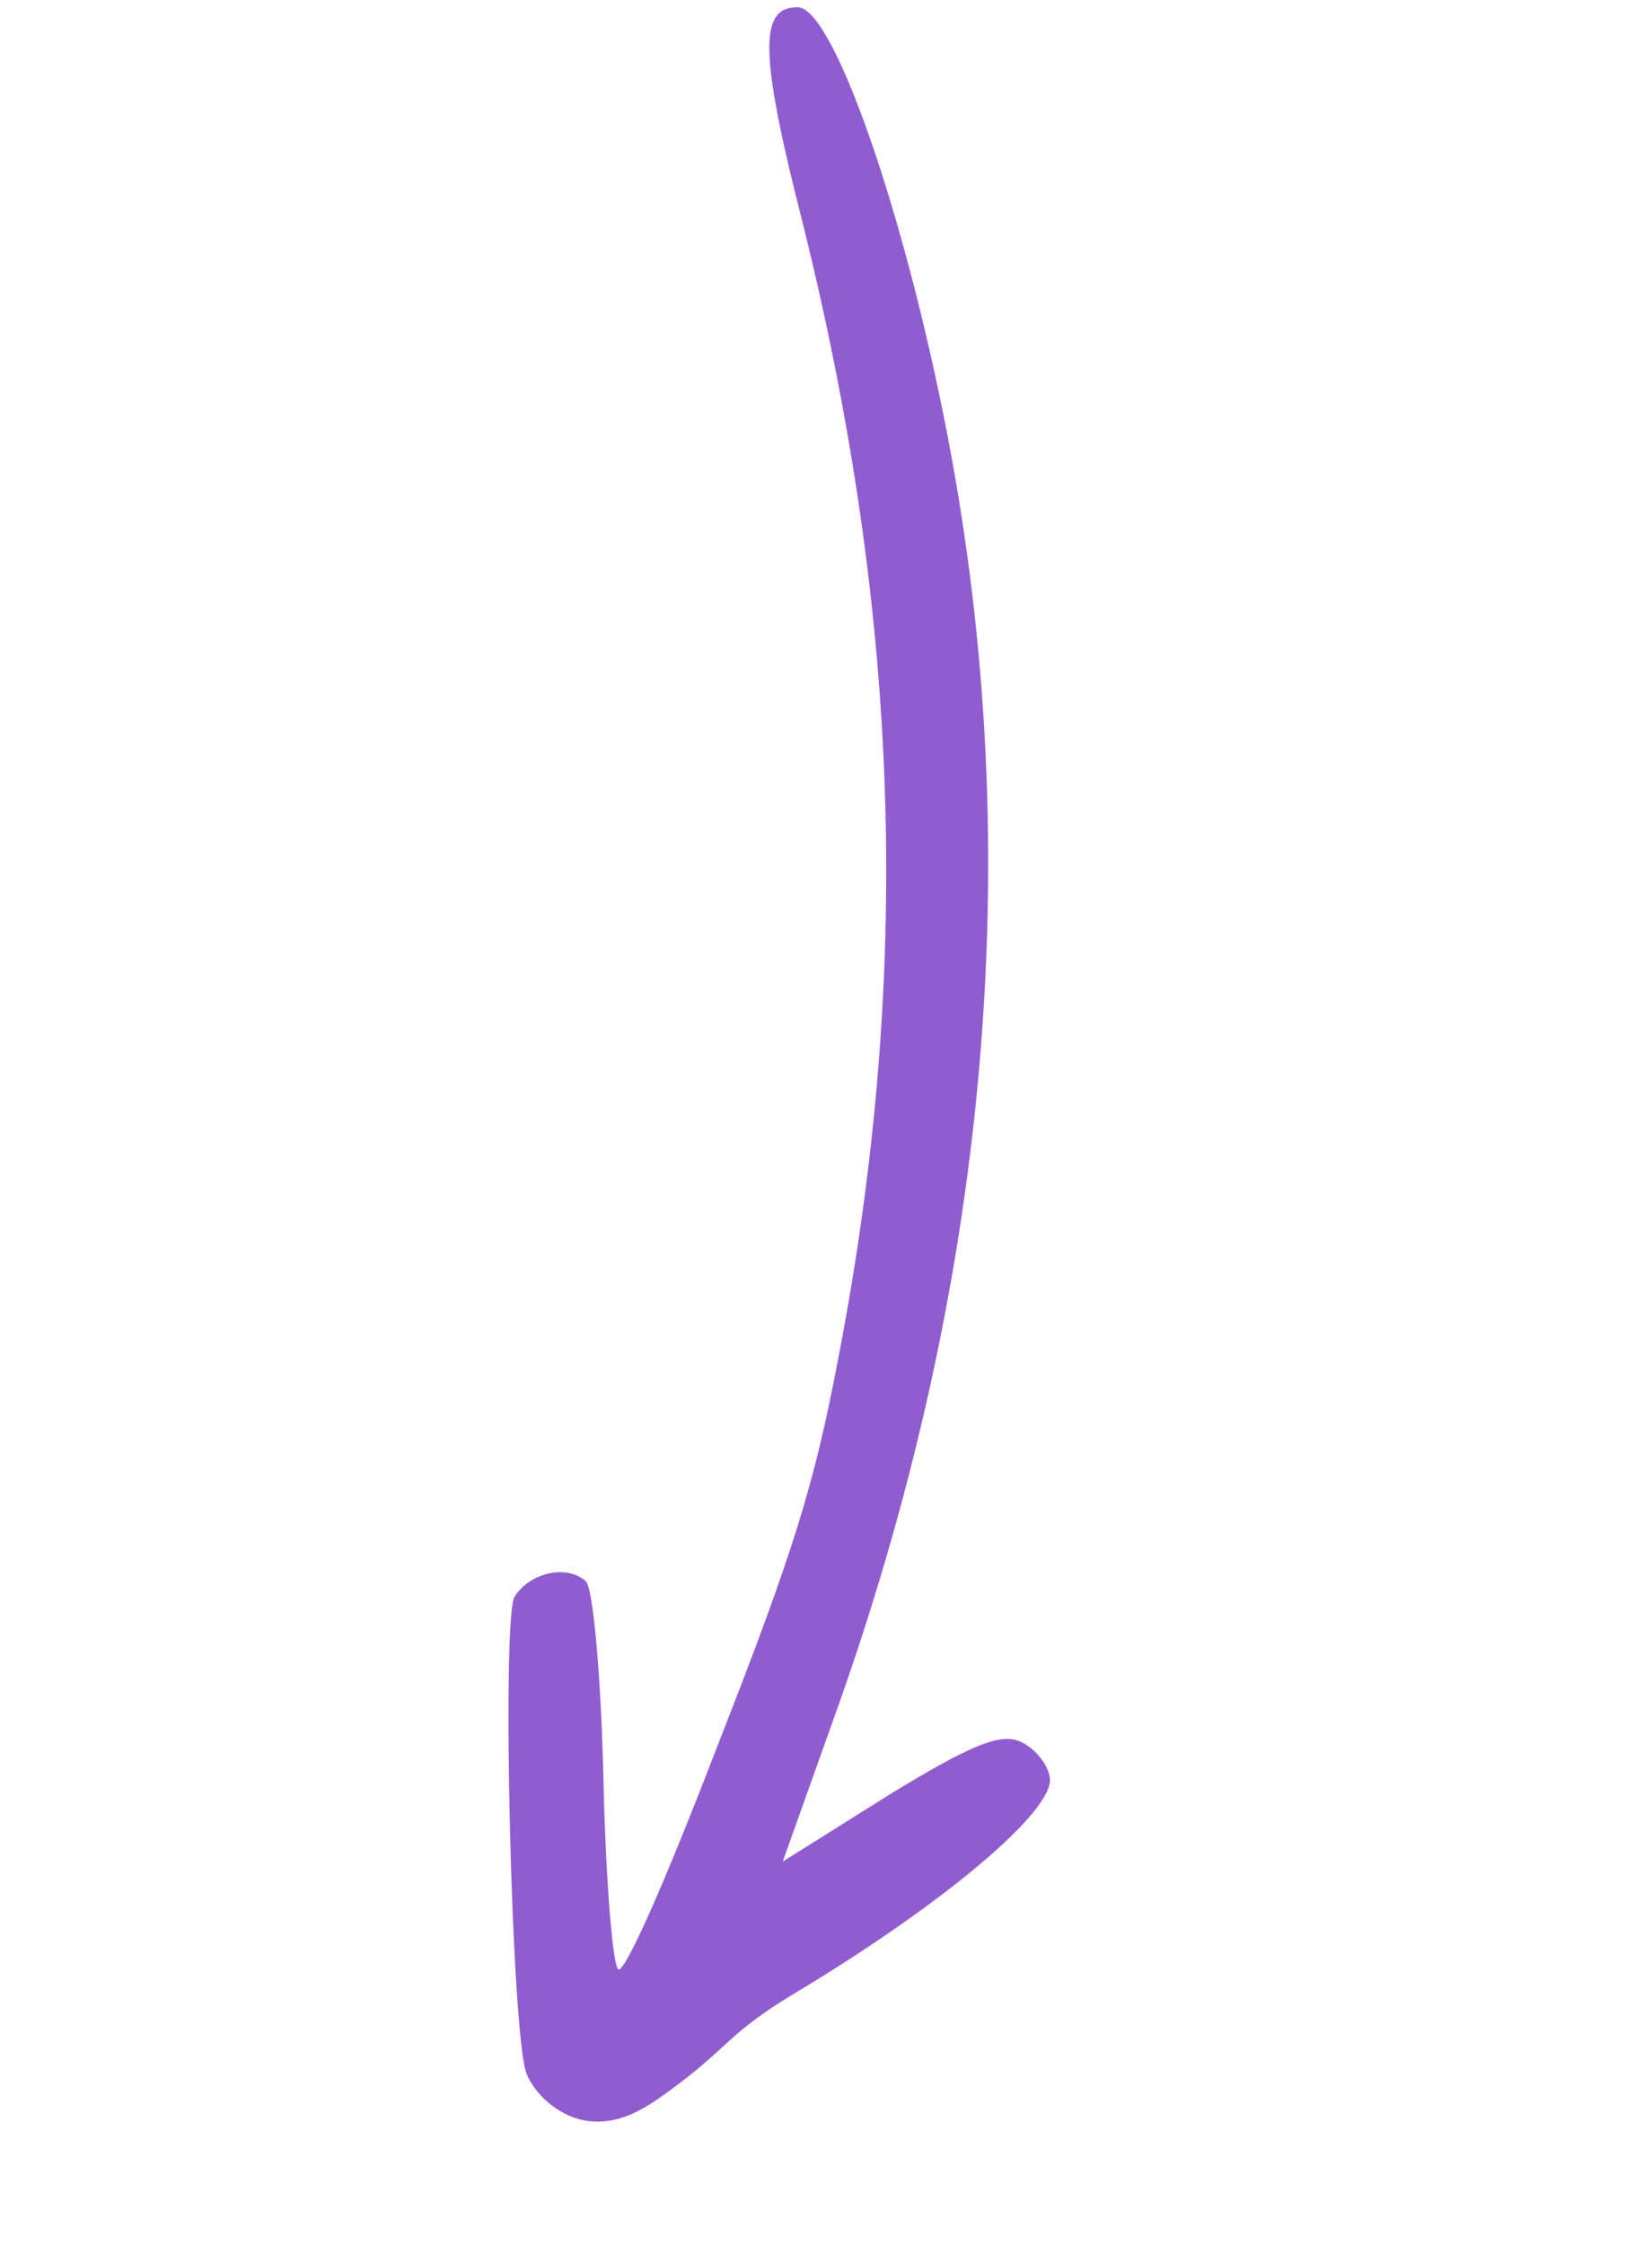 <?xml version="1.0" encoding="UTF-8"?> <svg xmlns="http://www.w3.org/2000/svg" width="67" height="91" viewBox="0 0 67 91" fill="none"><path d="M32.375 0.296C33.813 0.372 36.693 8.645 38.426 17.649C41.689 34.518 40.097 52.195 33.822 69.647L31.745 75.47L36.023 72.784C39.343 70.752 40.549 70.256 41.352 70.593C41.933 70.837 42.496 71.495 42.576 72.056C42.813 73.368 38.263 77.204 32.096 80.889C29.631 82.385 29.5 83 27.5 84.5C26.31 85.392 25.315 86.097 24 86C22.728 85.906 21.695 84.905 21.359 84.079C20.739 82.554 20.339 65.621 20.868 64.736C21.498 63.736 22.997 63.416 23.758 64.105C24.058 64.389 24.379 68.003 24.474 72.155C24.569 76.306 24.857 79.748 25.08 79.842C25.348 79.954 26.904 76.496 29.153 70.639C32.191 62.9 33.033 60.143 33.989 55.114C37 39.561 36.537 25.028 32.548 9.014C30.802 2.166 30.765 0.253 32.375 0.296Z" fill="#915CD0"></path></svg> 